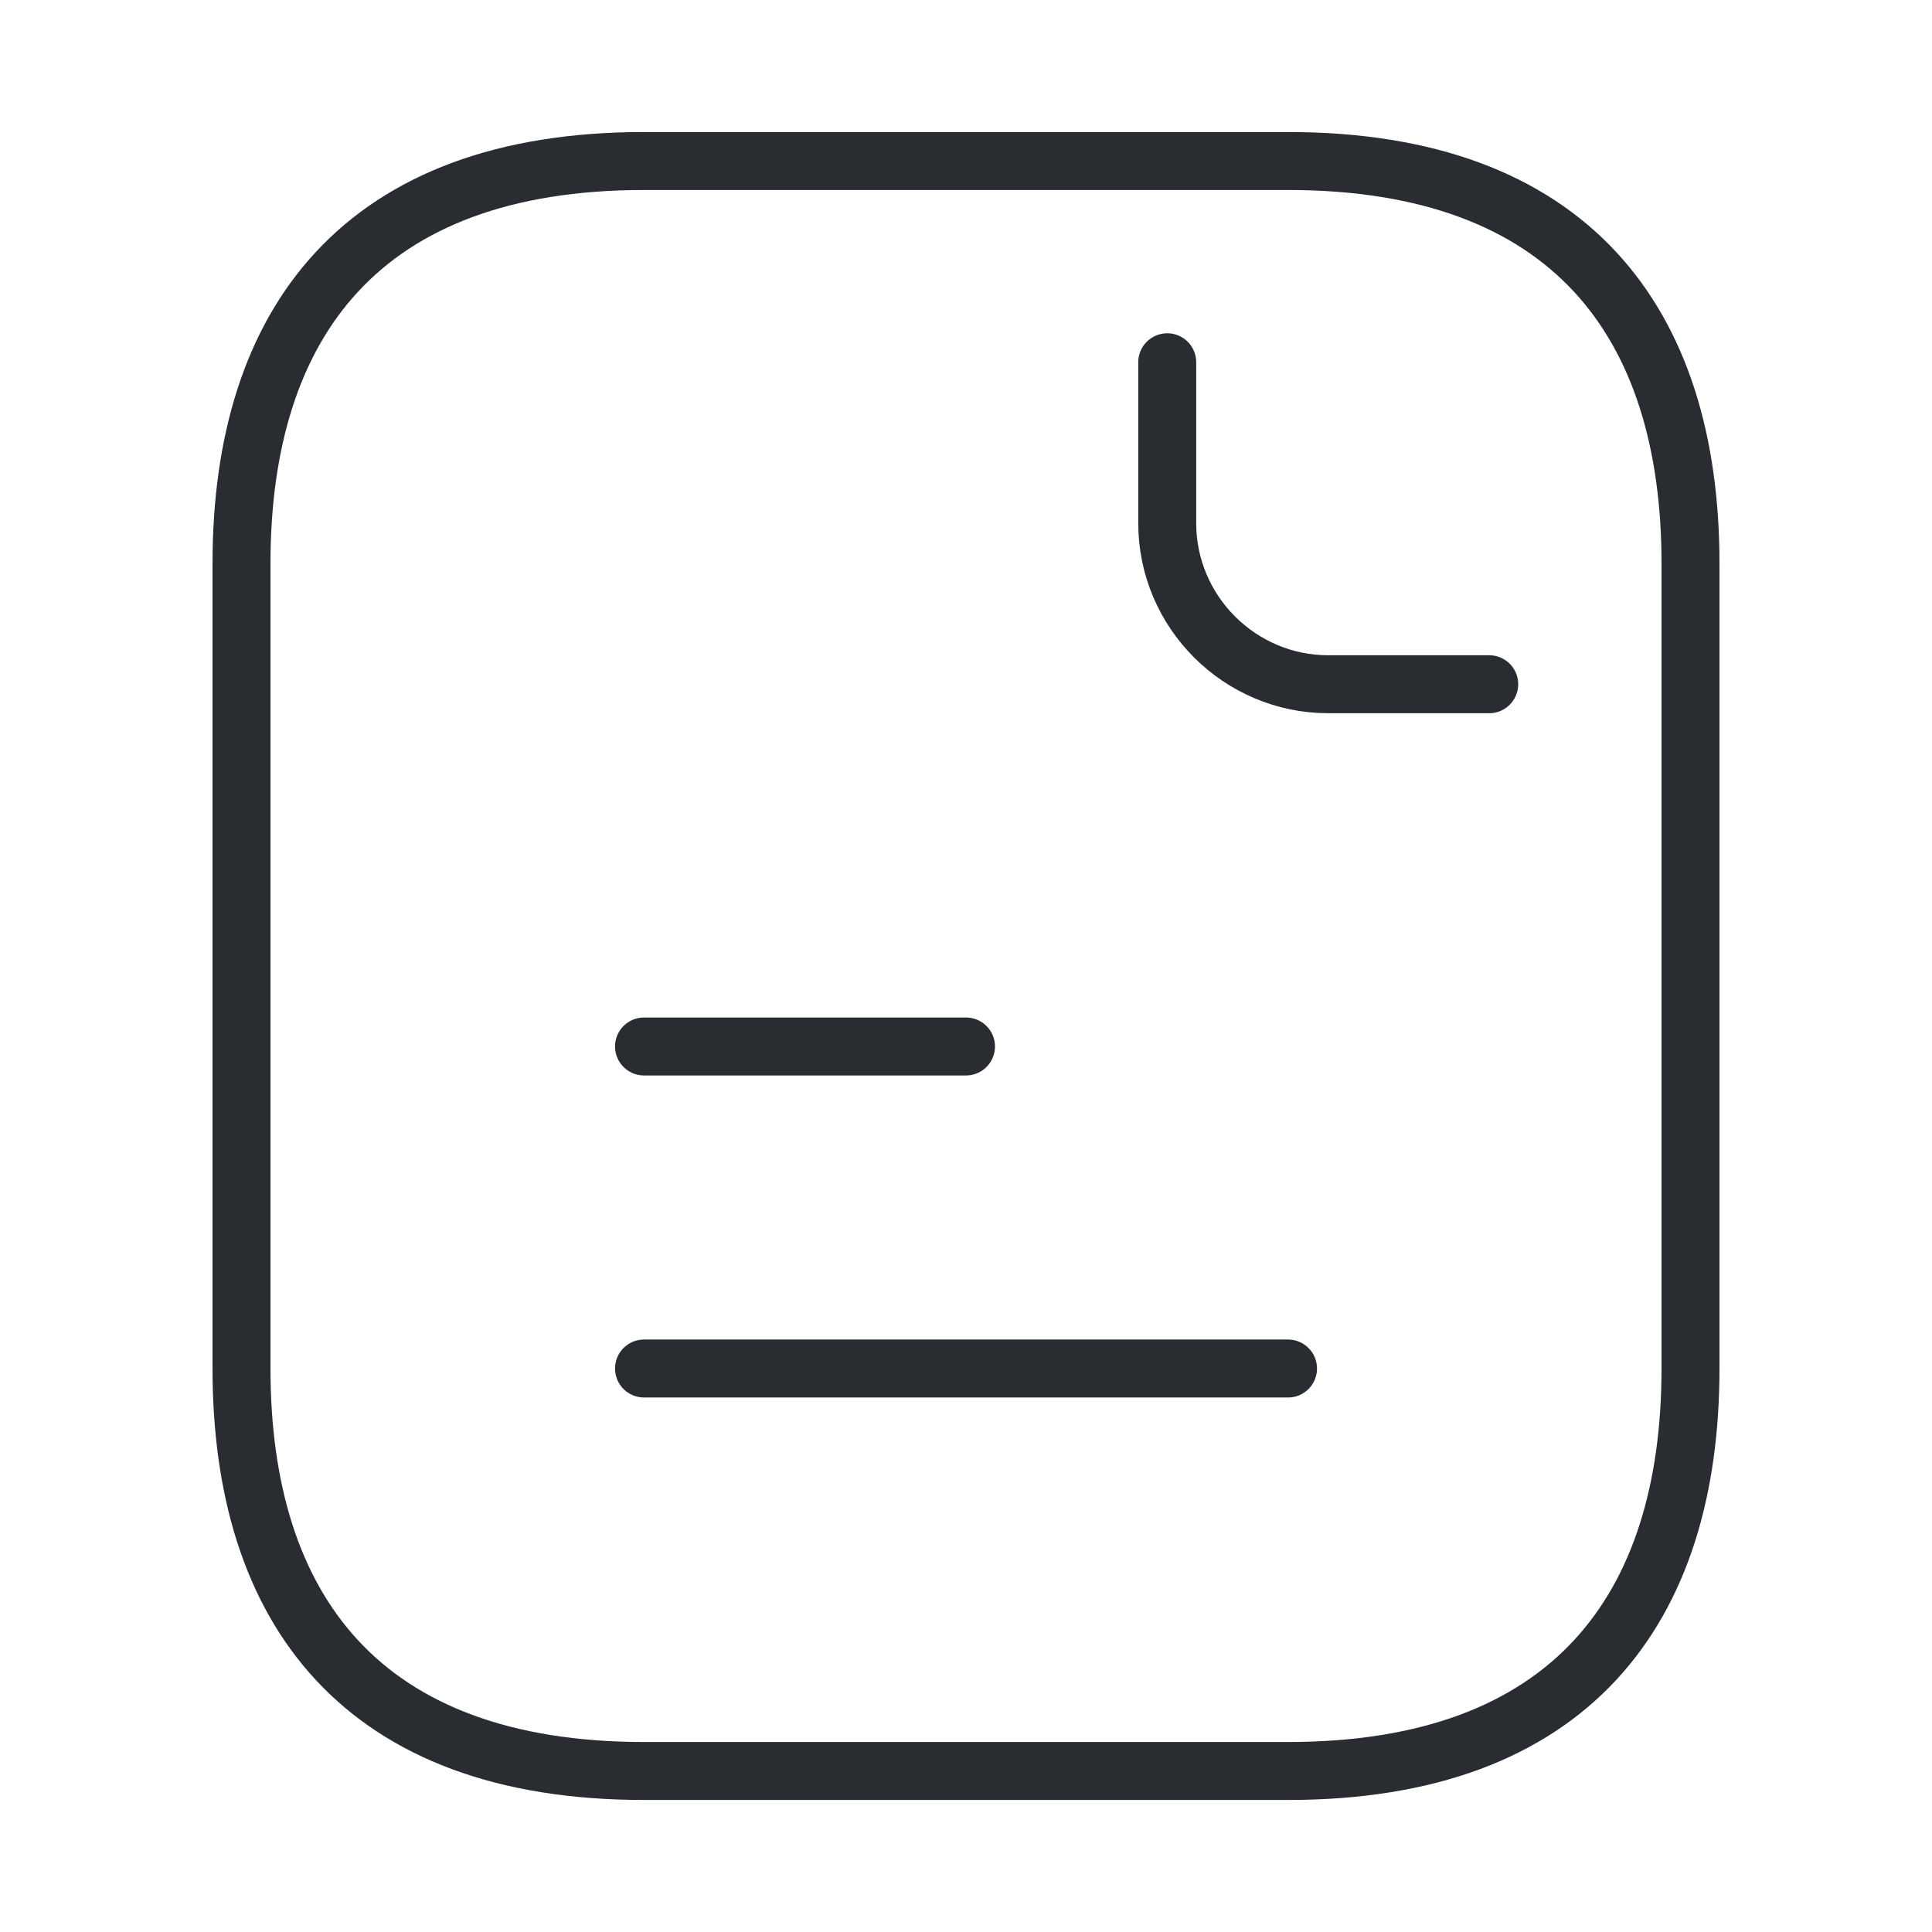 <?xml version="1.0" encoding="UTF-8"?>
<svg width="50" height="50" viewBox="0 0 50 50" fill="none" xmlns="http://www.w3.org/2000/svg">
<path d="M43.75 14.583V35.417C43.75 41.667 40.625 45.833 33.333 45.833H16.667C9.375 45.833 6.25 41.667 6.25 35.417V14.583C6.25 8.333 9.375 4.167 16.667 4.167H33.333C40.625 4.167 43.75 8.333 43.75 14.583Z" stroke="#292D32" stroke-width="1.5" stroke-miterlimit="10" stroke-linecap="round" stroke-linejoin="round"/>
<path d="M30.208 9.375V13.542C30.208 15.833 32.083 17.708 34.375 17.708H38.541" stroke="#292D32" stroke-width="1.5" stroke-miterlimit="10" stroke-linecap="round" stroke-linejoin="round"/>
<path d="M16.667 27.083H25" stroke="#292D32" stroke-width="1.5" stroke-miterlimit="10" stroke-linecap="round" stroke-linejoin="round"/>
<path d="M16.667 35.417H33.334" stroke="#292D32" stroke-width="1.5" stroke-miterlimit="10" stroke-linecap="round" stroke-linejoin="round"/>
</svg>
